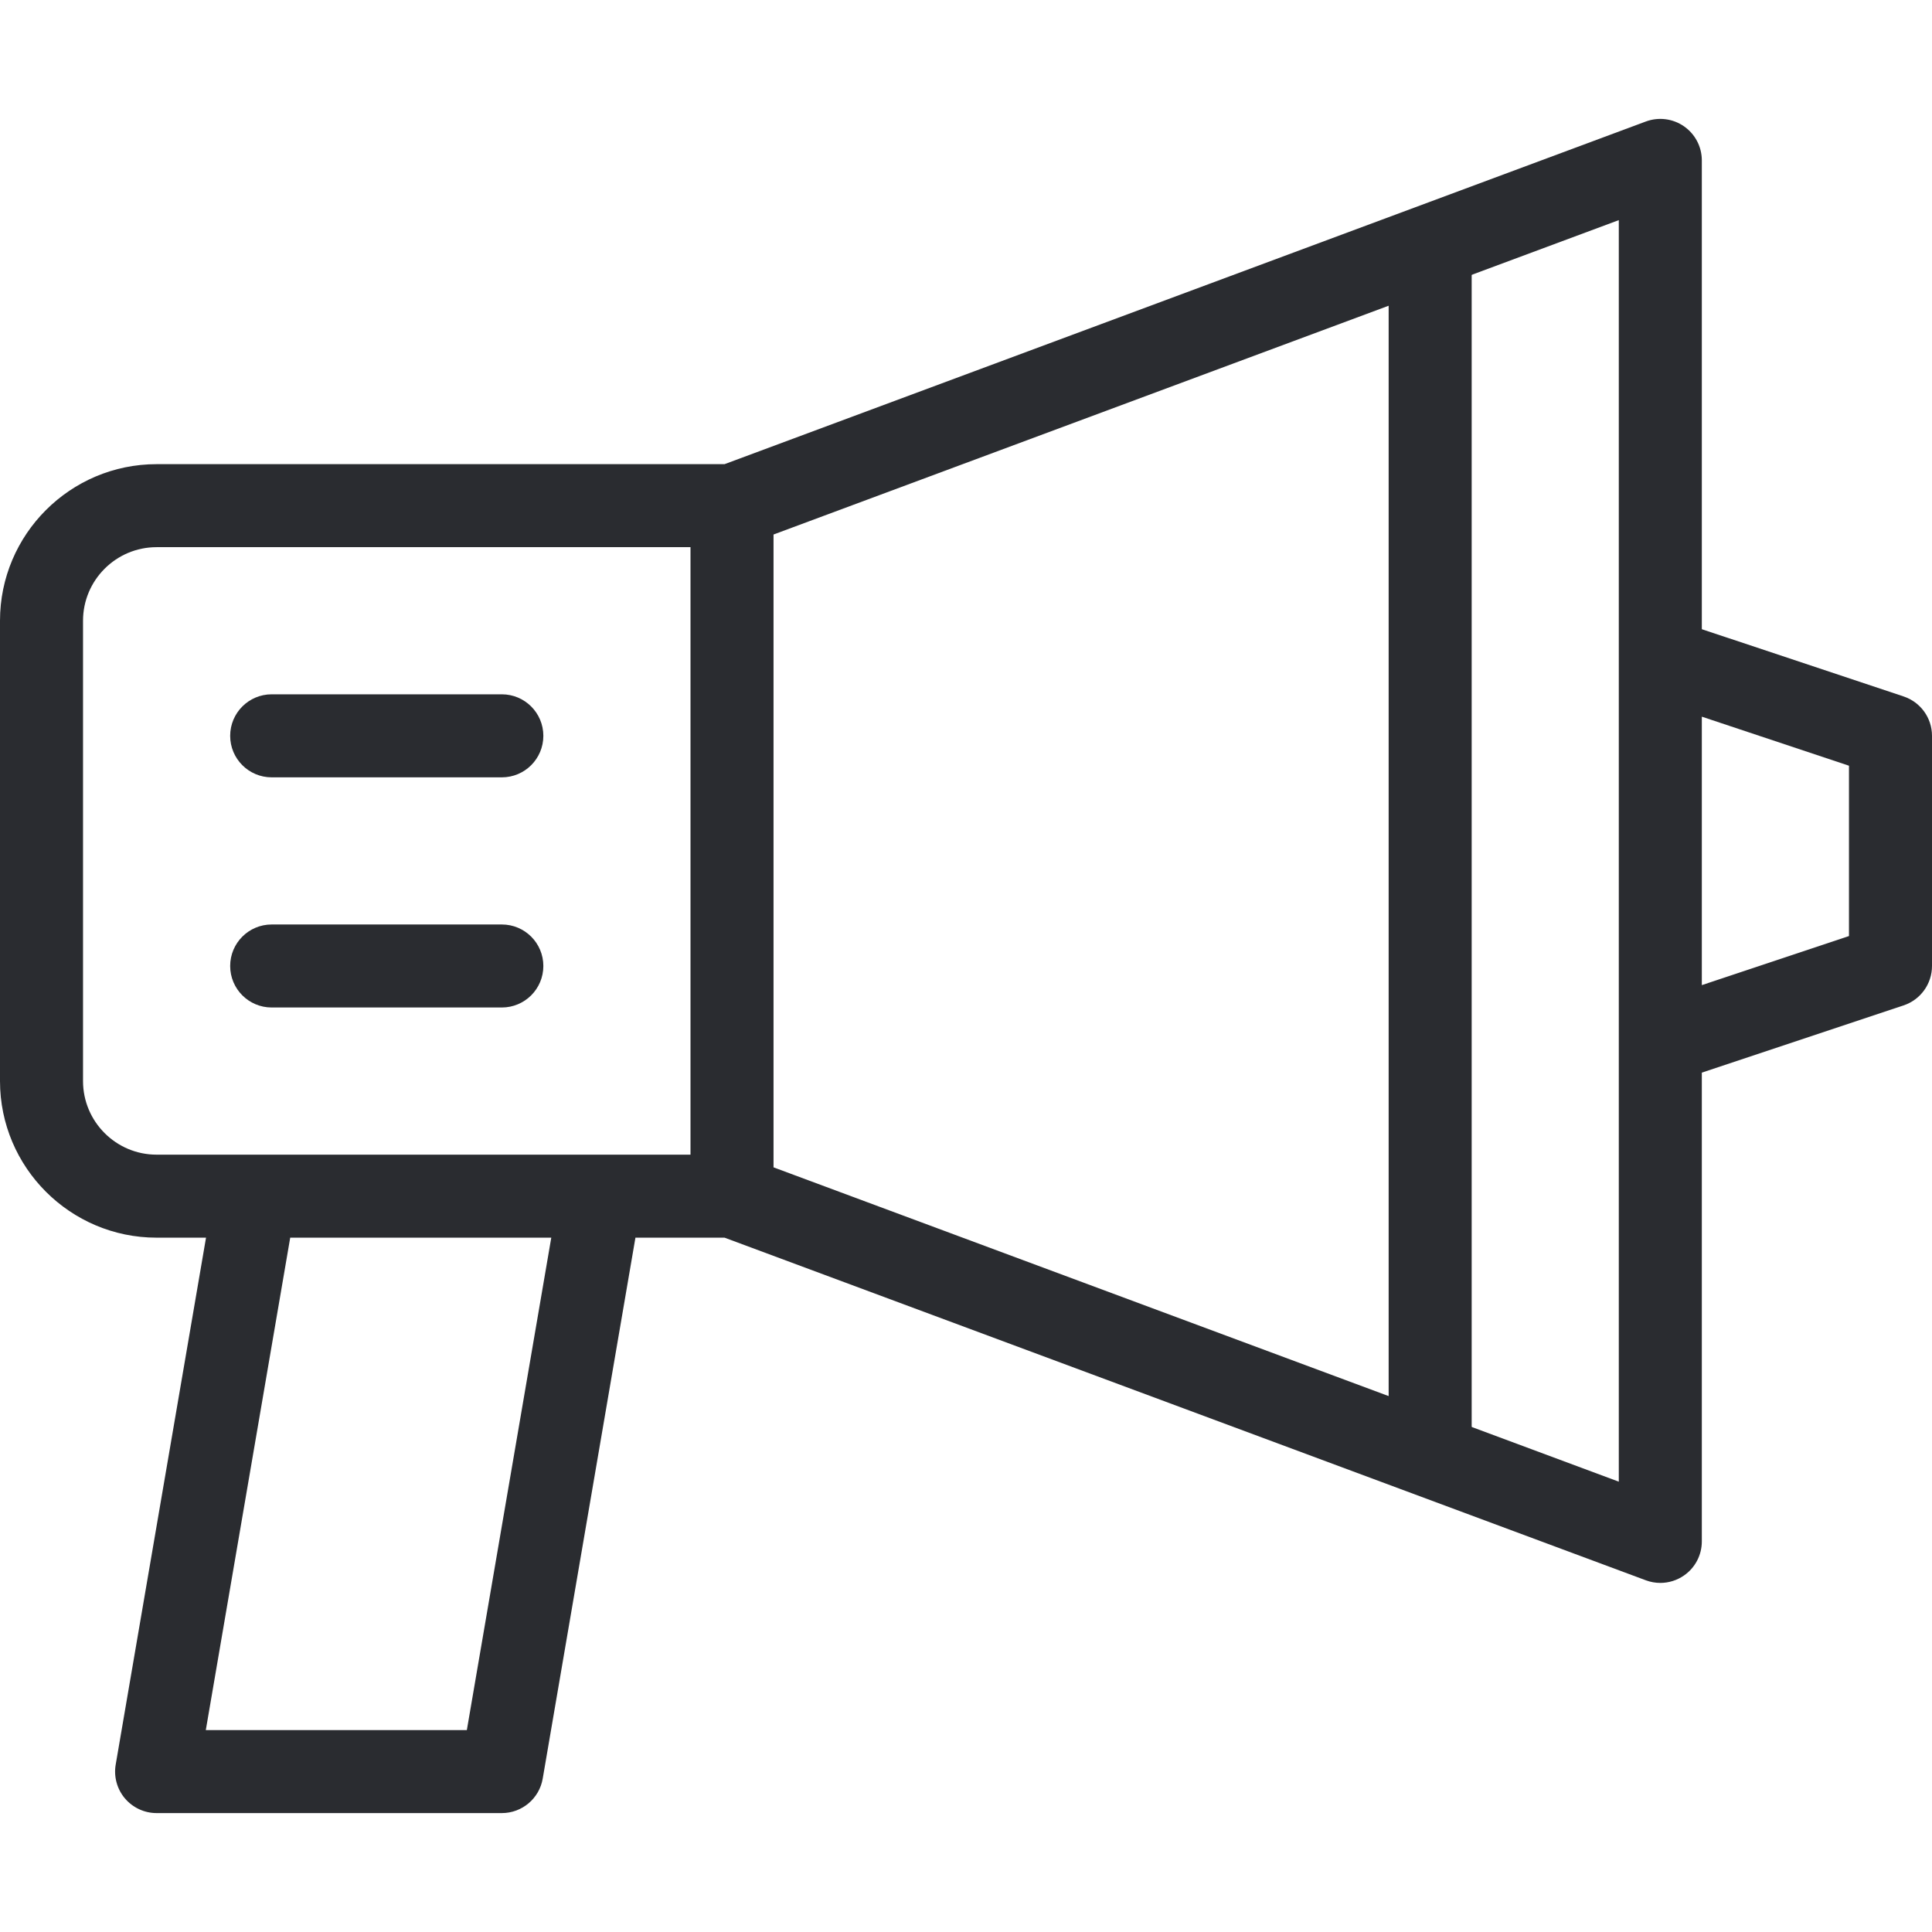 <svg width="80" height="80" viewBox="0 0 80 80" fill="none" xmlns="http://www.w3.org/2000/svg">
<path d="M59.22 61.971C58.271 61.971 57.501 61.201 57.501 60.252V10.216C57.501 9.267 58.271 8.498 59.22 8.498C60.169 8.498 60.939 9.267 60.939 10.216V60.252C60.939 61.201 60.169 61.971 59.22 61.971Z" fill="#2A2C30"/>
<path d="M20.78 41.718H11.249C10.3 41.718 9.531 40.949 9.531 39.999C9.531 39.05 10.3 38.281 11.249 38.281H20.78C21.729 38.281 22.499 39.05 22.499 39.999C22.499 40.949 21.729 41.718 20.78 41.718Z" fill="#2A2C30"/>
<path d="M20.78 32.188H11.249C10.3 32.188 9.531 31.418 9.531 30.469C9.531 29.52 10.3 28.75 11.249 28.75H20.78C21.729 28.75 22.499 29.52 22.499 30.469C22.499 31.418 21.729 32.188 20.78 32.188Z" fill="#2A2C30"/>
<path d="M78.825 28.839L70.469 26.054V6.642C70.469 6.079 70.194 5.553 69.731 5.231C69.269 4.91 68.68 4.835 68.152 5.031L30.002 19.22H6.484C2.909 19.22 0 22.128 0 25.704V44.765C0 48.34 2.909 51.249 6.484 51.249H8.531L4.791 73.067C4.705 73.565 4.844 74.078 5.17 74.465C5.497 74.851 5.978 75.076 6.484 75.076H20.78C21.617 75.076 22.333 74.471 22.473 73.646L26.312 51.249H30.002L68.152 65.437C68.345 65.509 68.548 65.545 68.75 65.545C69.097 65.545 69.439 65.44 69.731 65.237C70.194 64.917 70.469 64.389 70.469 63.826V44.415L78.825 41.631C79.527 41.396 80 40.739 80 39.999V30.468C80 29.729 79.527 29.073 78.825 28.839ZM19.331 71.639H8.522L12.017 51.25H22.827L19.331 71.639ZM28.592 47.812H6.484C4.805 47.812 3.438 46.445 3.438 44.765V25.704C3.438 24.023 4.805 22.657 6.484 22.657H28.592V47.812ZM67.031 61.353L32.03 48.337V22.133L67.031 9.115V61.353ZM76.562 38.76L70.469 40.792V29.676L76.562 31.707V38.76Z" fill="#2A2C30"/>
</svg>

